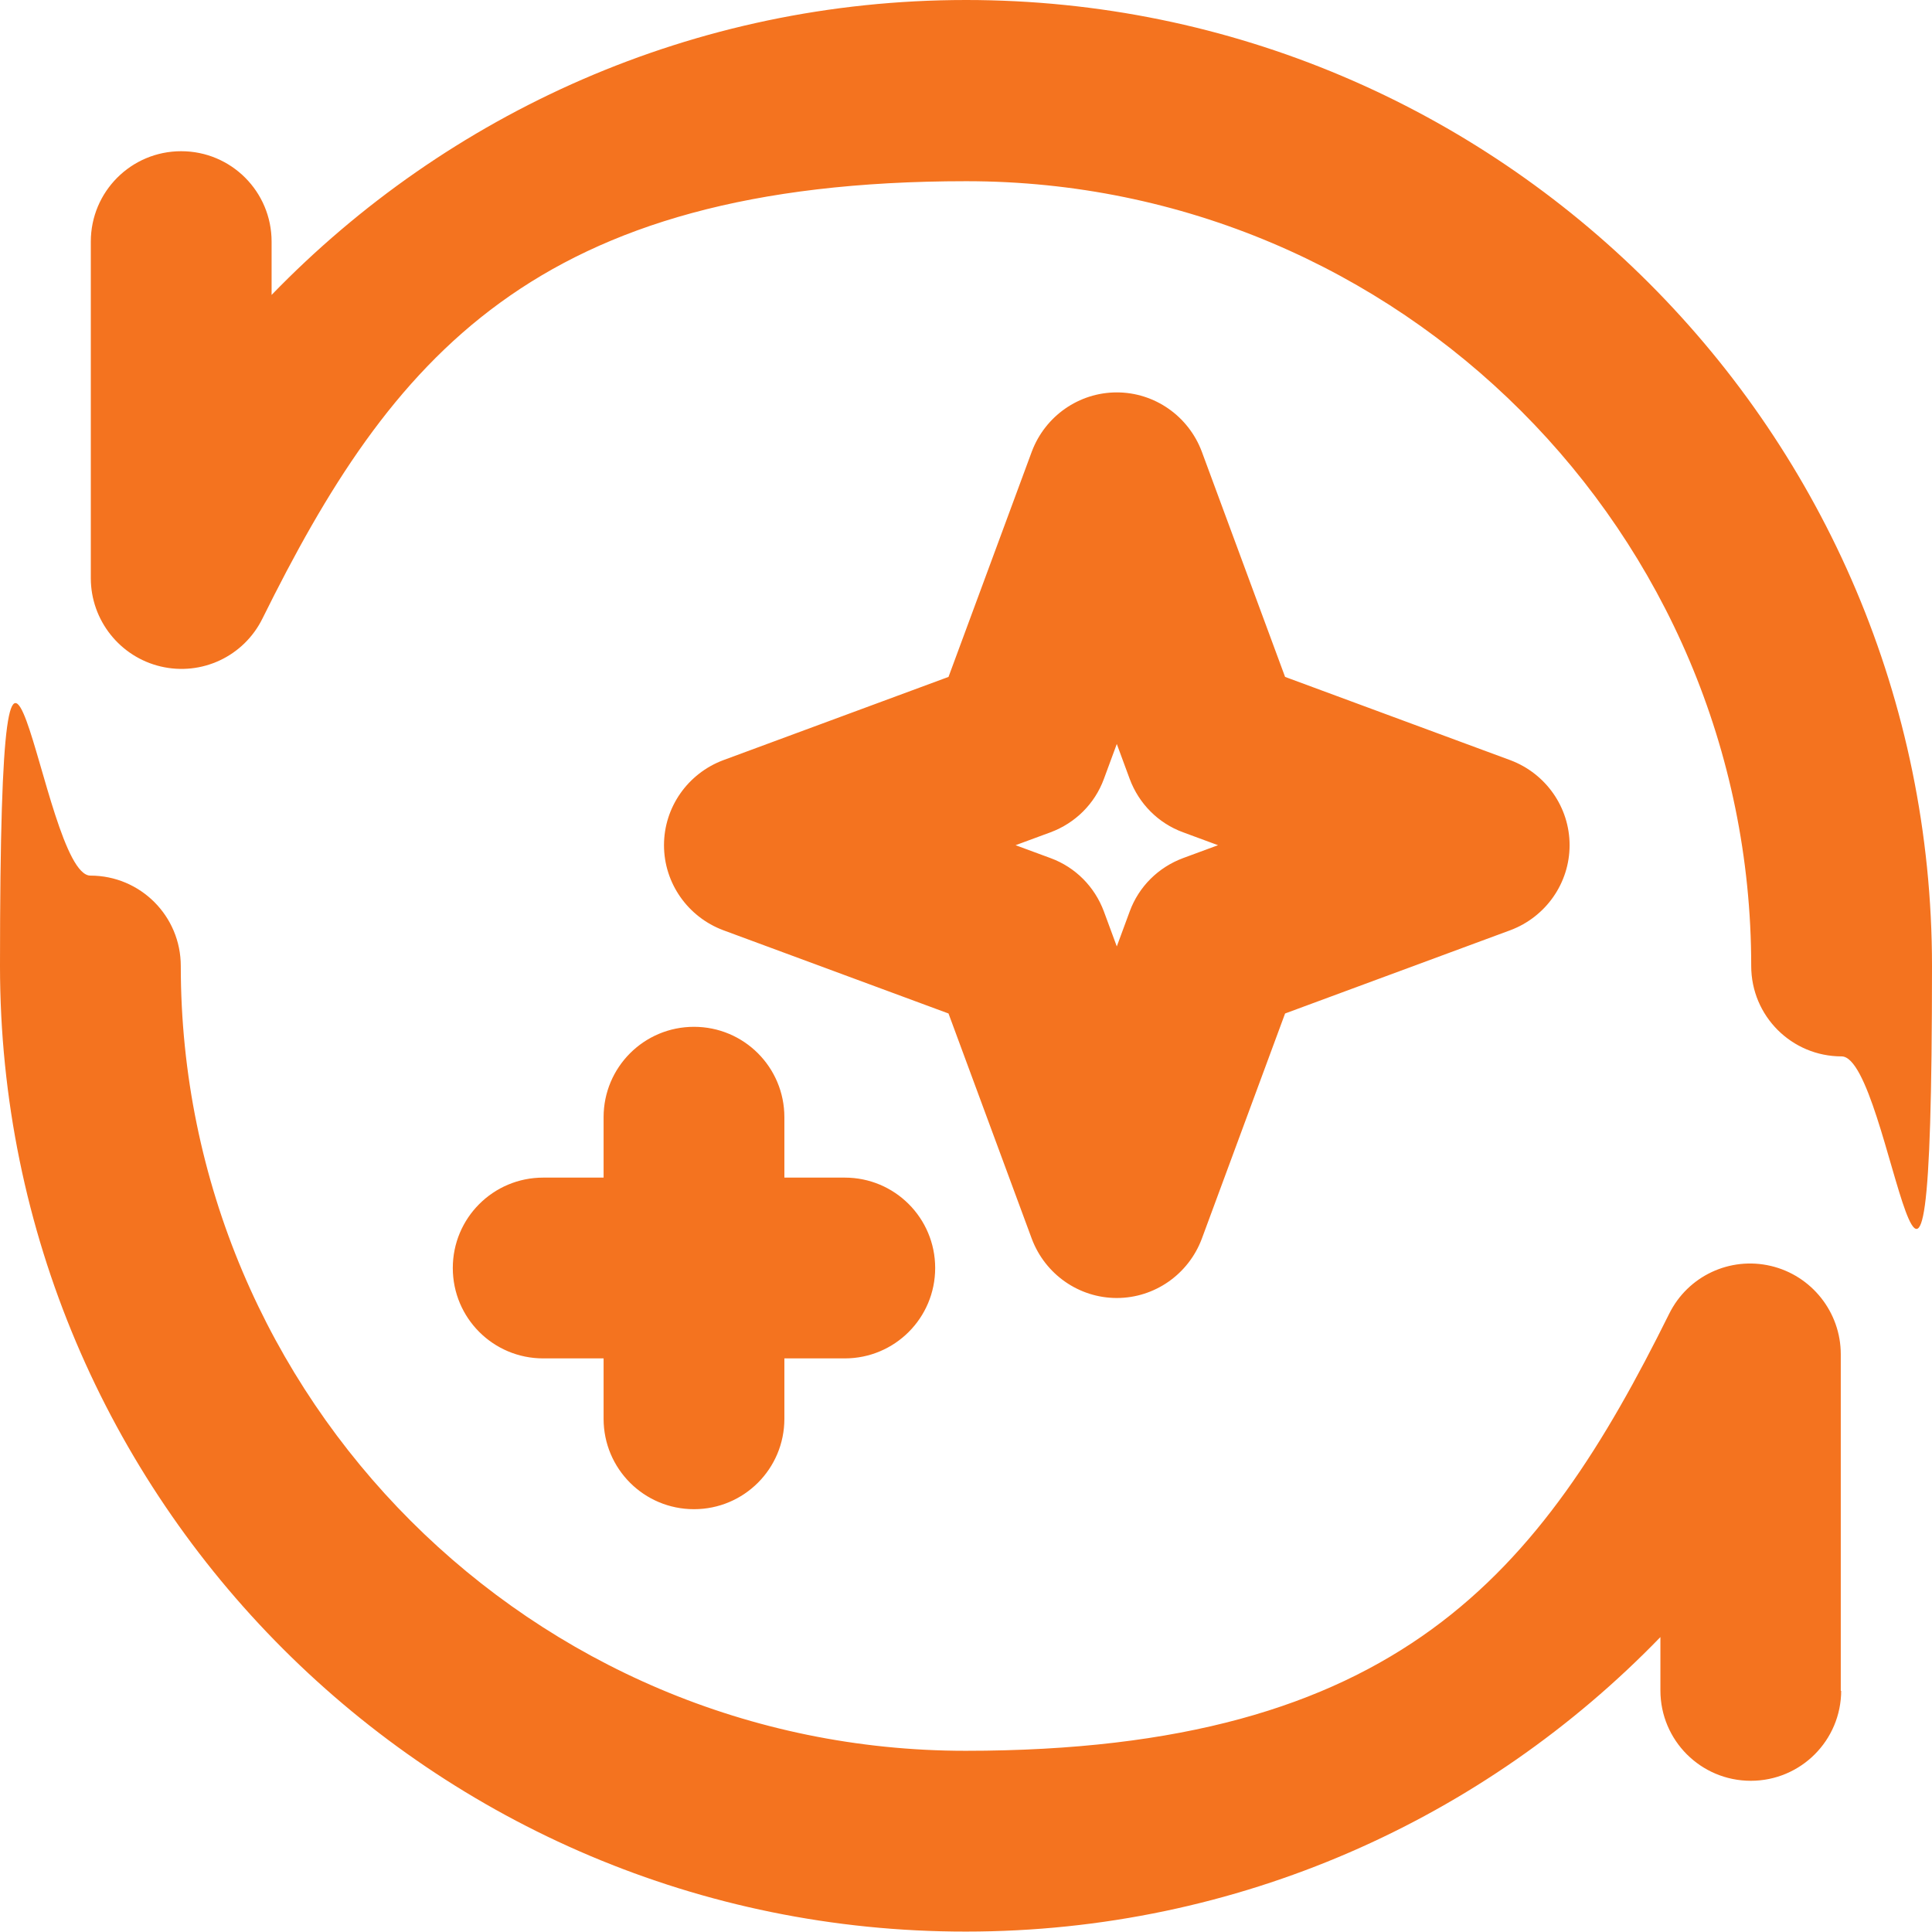 <svg xmlns="http://www.w3.org/2000/svg" viewBox="0 0 463.8 463.8"><path d="M144.9 326.1h-14.5c-12 0-21.7-9.7-21.7-21.7s9.7-21.7 21.7-21.7h14.5v-14.5c0-12 9.7-21.7 21.7-21.7s21.7 9.7 21.7 21.7v14.5h14.5c12 0 21.7 9.7 21.7 21.7s-9.7 21.7-21.7 21.7h-14.5v14.5c0 12-9.7 21.7-21.7 21.7s-21.7-9.7-21.7-21.7v-14.5ZM21.8 58c0-12 9.7-21.7 21.7-21.7S65.2 46 65.2 58v12.8C107.4 27.2 166.5 0 231.9 0c128 0 231.9 103.9 231.9 231.9s-9.7 21.7-21.7 21.7-21.7-9.7-21.7-21.7c0-104-84.4-188.4-188.4-188.4S93.8 86.3 63 148.5c-4.5 9.1-14.6 13.8-24.4 11.5s-16.8-11.1-16.8-21.2V58ZM442 405.8c0 12-9.7 21.7-21.7 21.7s-21.7-9.7-21.7-21.7V393c-42.2 43.6-101.3 70.7-166.7 70.7C103.9 463.8 0 359.9 0 231.9s9.7-21.7 21.7-21.7 21.7 9.7 21.7 21.7c0 104 84.4 188.4 188.4 188.4s138.1-42.8 168.9-104.9c4.5-9.1 14.6-13.8 24.4-11.5s16.8 11.1 16.8 21.2v80.8h.1ZM288.5 108.4l20 54.1 54.1 20c8.5 3.2 14.2 11.3 14.2 20.4s-5.7 17.2-14.2 20.4l-54.1 20-20 54.1c-3.2 8.5-11.3 14.2-20.4 14.2s-17.2-5.7-20.4-14.2l-20-54.1-54.1-20c-8.5-3.2-14.2-11.3-14.2-20.4s5.7-17.2 14.2-20.4l54.1-20 20-54.1c3.2-8.5 11.3-14.2 20.4-14.2s17.2 5.7 20.4 14.2Zm-20.4 70.2L265 187c-2.2 6-6.9 10.6-12.8 12.8l-8.4 3.1 8.4 3.1c6 2.2 10.6 6.9 12.8 12.8l3.1 8.4 3.1-8.4c2.2-6 6.9-10.6 12.8-12.8l8.4-3.1-8.4-3.1c-6-2.2-10.6-6.9-12.8-12.8l-3.1-8.4Z" style="fill:#f4731f;fill-rule:evenodd"/></svg>
